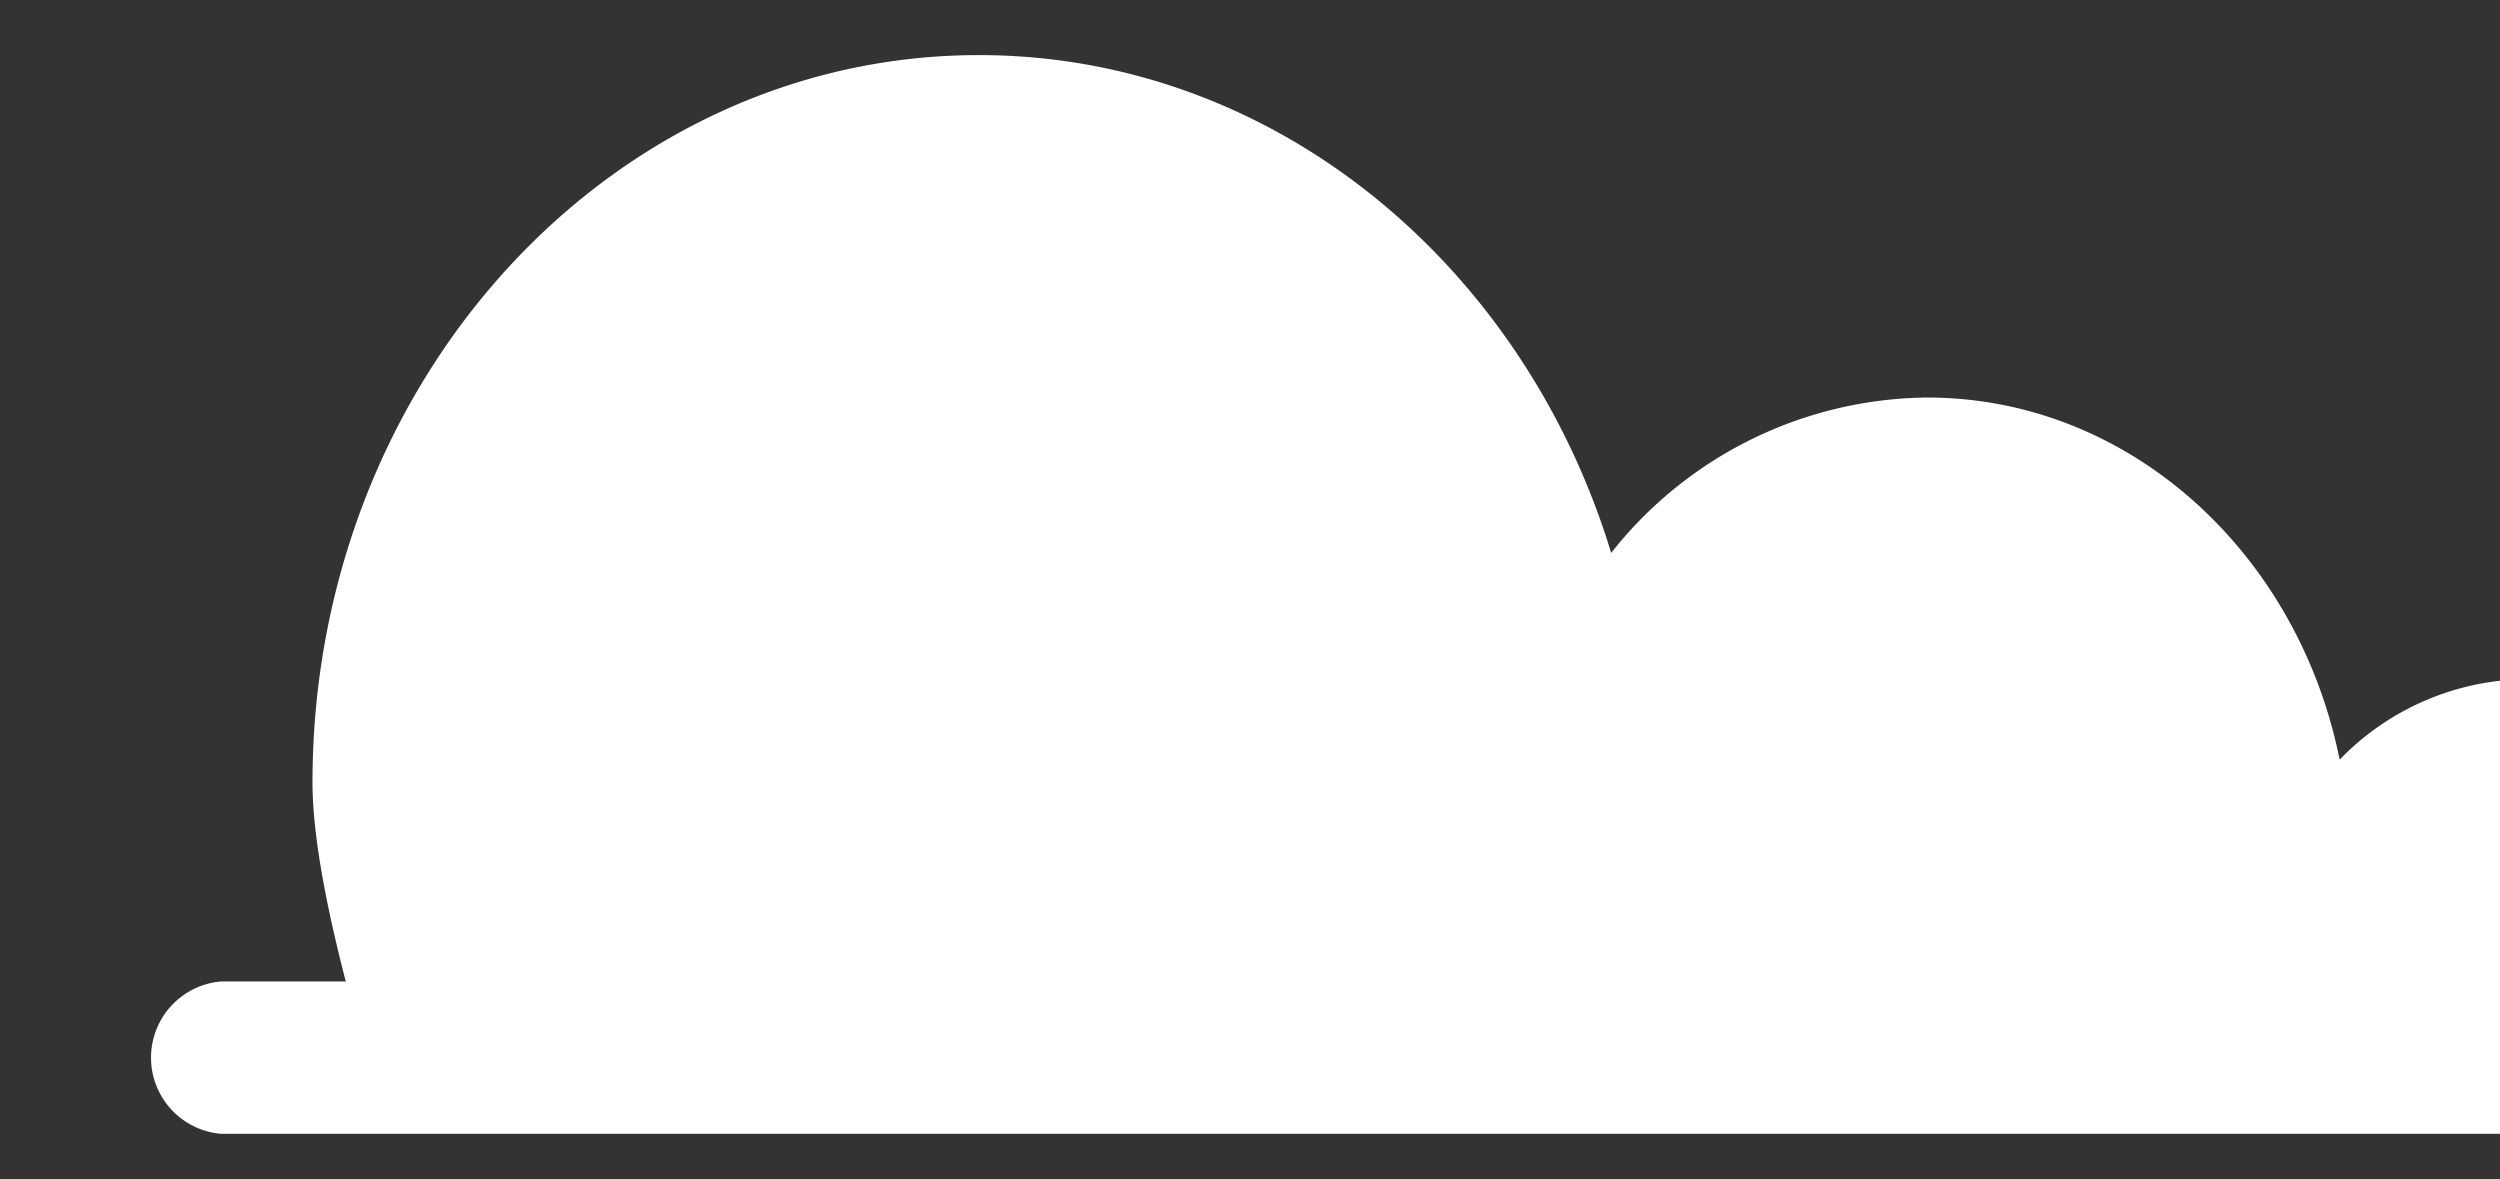 <svg xmlns="http://www.w3.org/2000/svg" xmlns:xlink="http://www.w3.org/1999/xlink" width="176" height="83" viewBox="0 0 176 83"><rect x="0" y="0" width="176" height="83" fill="#333333" stroke="none"/><defs><clipPath id="a"><rect width="176" height="83" transform="translate(1746 962)" fill="#fff" stroke="#707070" stroke-width="1"/></clipPath></defs><g transform="translate(-1746 -962)" clip-path="url(#a)"><path d="M388.06,97.238h-9.528c0-11.756-8.73-21.286-19.5-21.286a18.562,18.562,0,0,0-13.221,5.668C342.879,67.044,331,56.127,316.755,56.127a28.659,28.659,0,0,0-22.227,10.937c-6.206-20.356-23.78-35.044-44.515-35.044C224.1,32.02,203.1,54.955,203.1,83.238c0,3.966,1.145,9.393,2.344,14h-8.8a5.381,5.381,0,0,0,0,10.721H388.06a5.381,5.381,0,0,0,0-10.721" transform="translate(1564.9 933.859)" fill="#fff"/></g></svg>